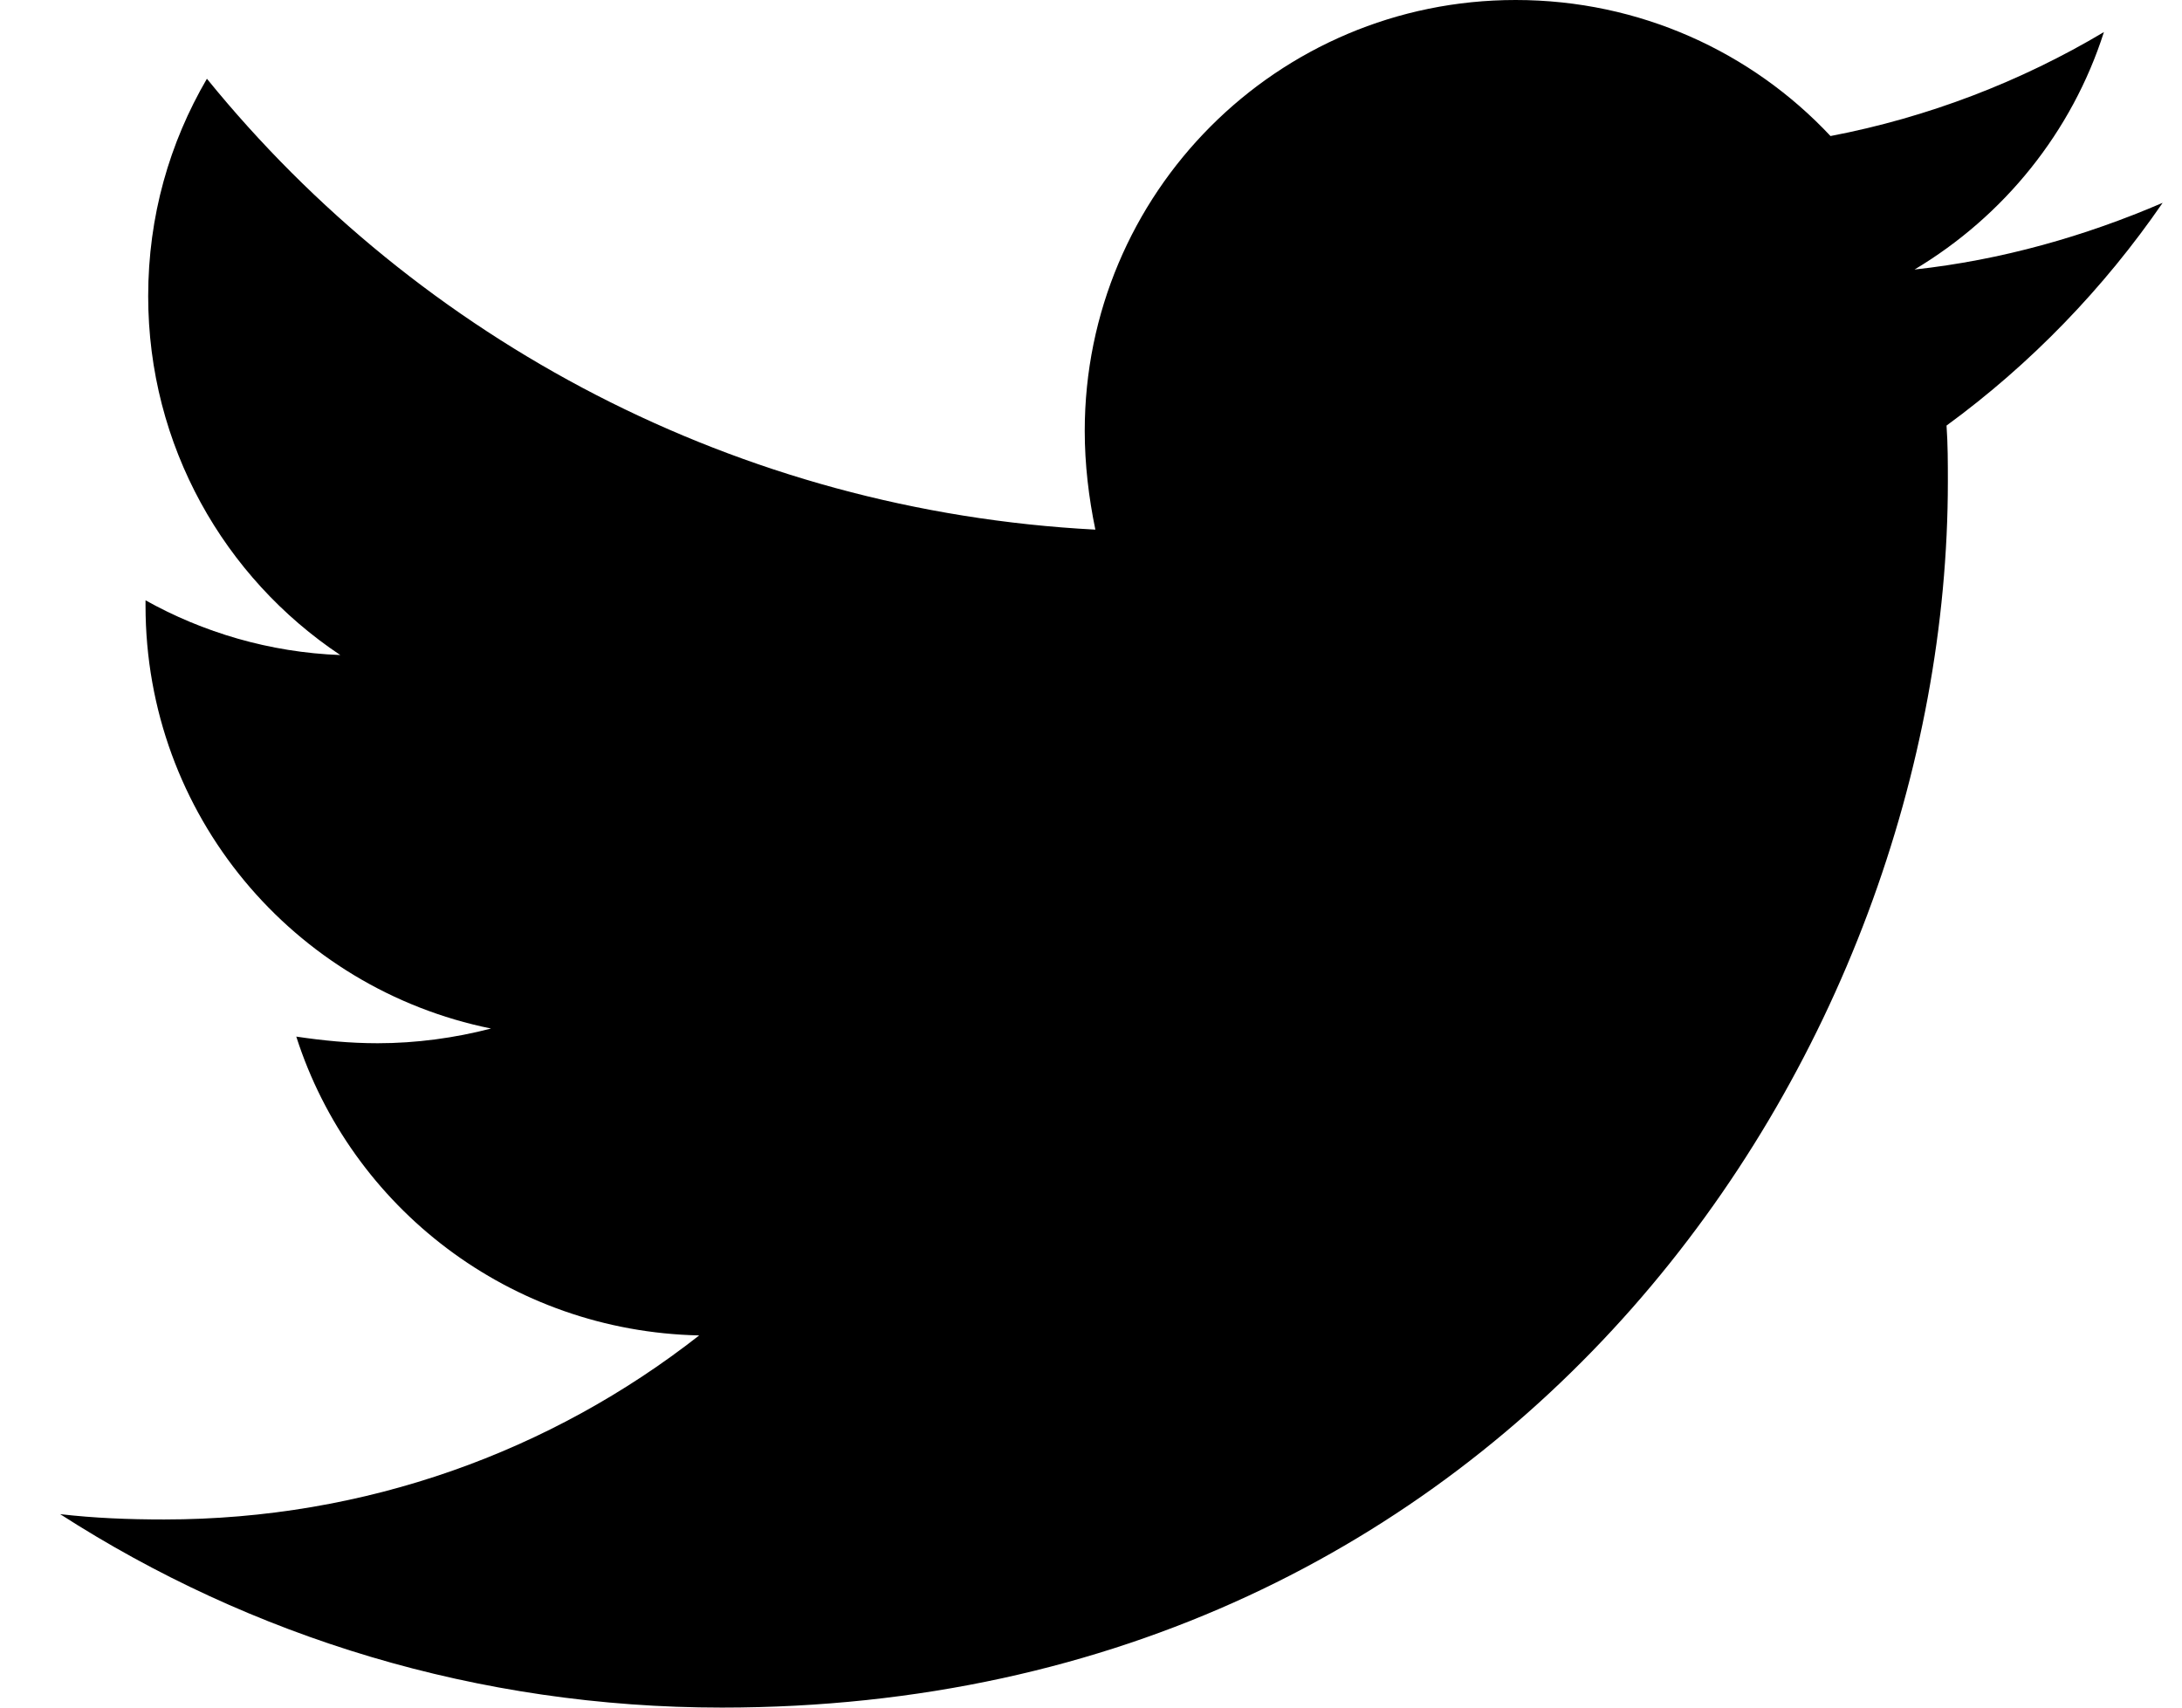 <svg width="23" height="18" viewBox="0 0 23 18" fill="none" xmlns="http://www.w3.org/2000/svg">
<path d="M20.518 4.486C20.532 4.683 20.532 4.88 20.532 5.077C20.532 11.081 15.962 18 7.609 18C5.035 18 2.645 17.255 0.634 15.961C0.999 16.003 1.351 16.017 1.731 16.017C3.854 16.017 5.809 15.3 7.37 14.077C5.373 14.034 3.699 12.727 3.123 10.927C3.404 10.969 3.685 10.997 3.981 10.997C4.388 10.997 4.796 10.941 5.176 10.842C3.095 10.42 1.534 8.592 1.534 6.384V6.328C2.138 6.666 2.842 6.877 3.587 6.905C2.363 6.089 1.562 4.697 1.562 3.122C1.562 2.278 1.787 1.505 2.181 0.83C4.417 3.586 7.778 5.386 11.546 5.583C11.476 5.245 11.434 4.894 11.434 4.542C11.434 2.039 13.459 0 15.976 0C17.284 0 18.465 0.548 19.295 1.434C20.321 1.238 21.306 0.858 22.177 0.338C21.84 1.392 21.123 2.278 20.181 2.841C21.095 2.742 21.981 2.489 22.796 2.138C22.178 3.037 21.404 3.839 20.518 4.486Z" fill="black"/>
</svg>
